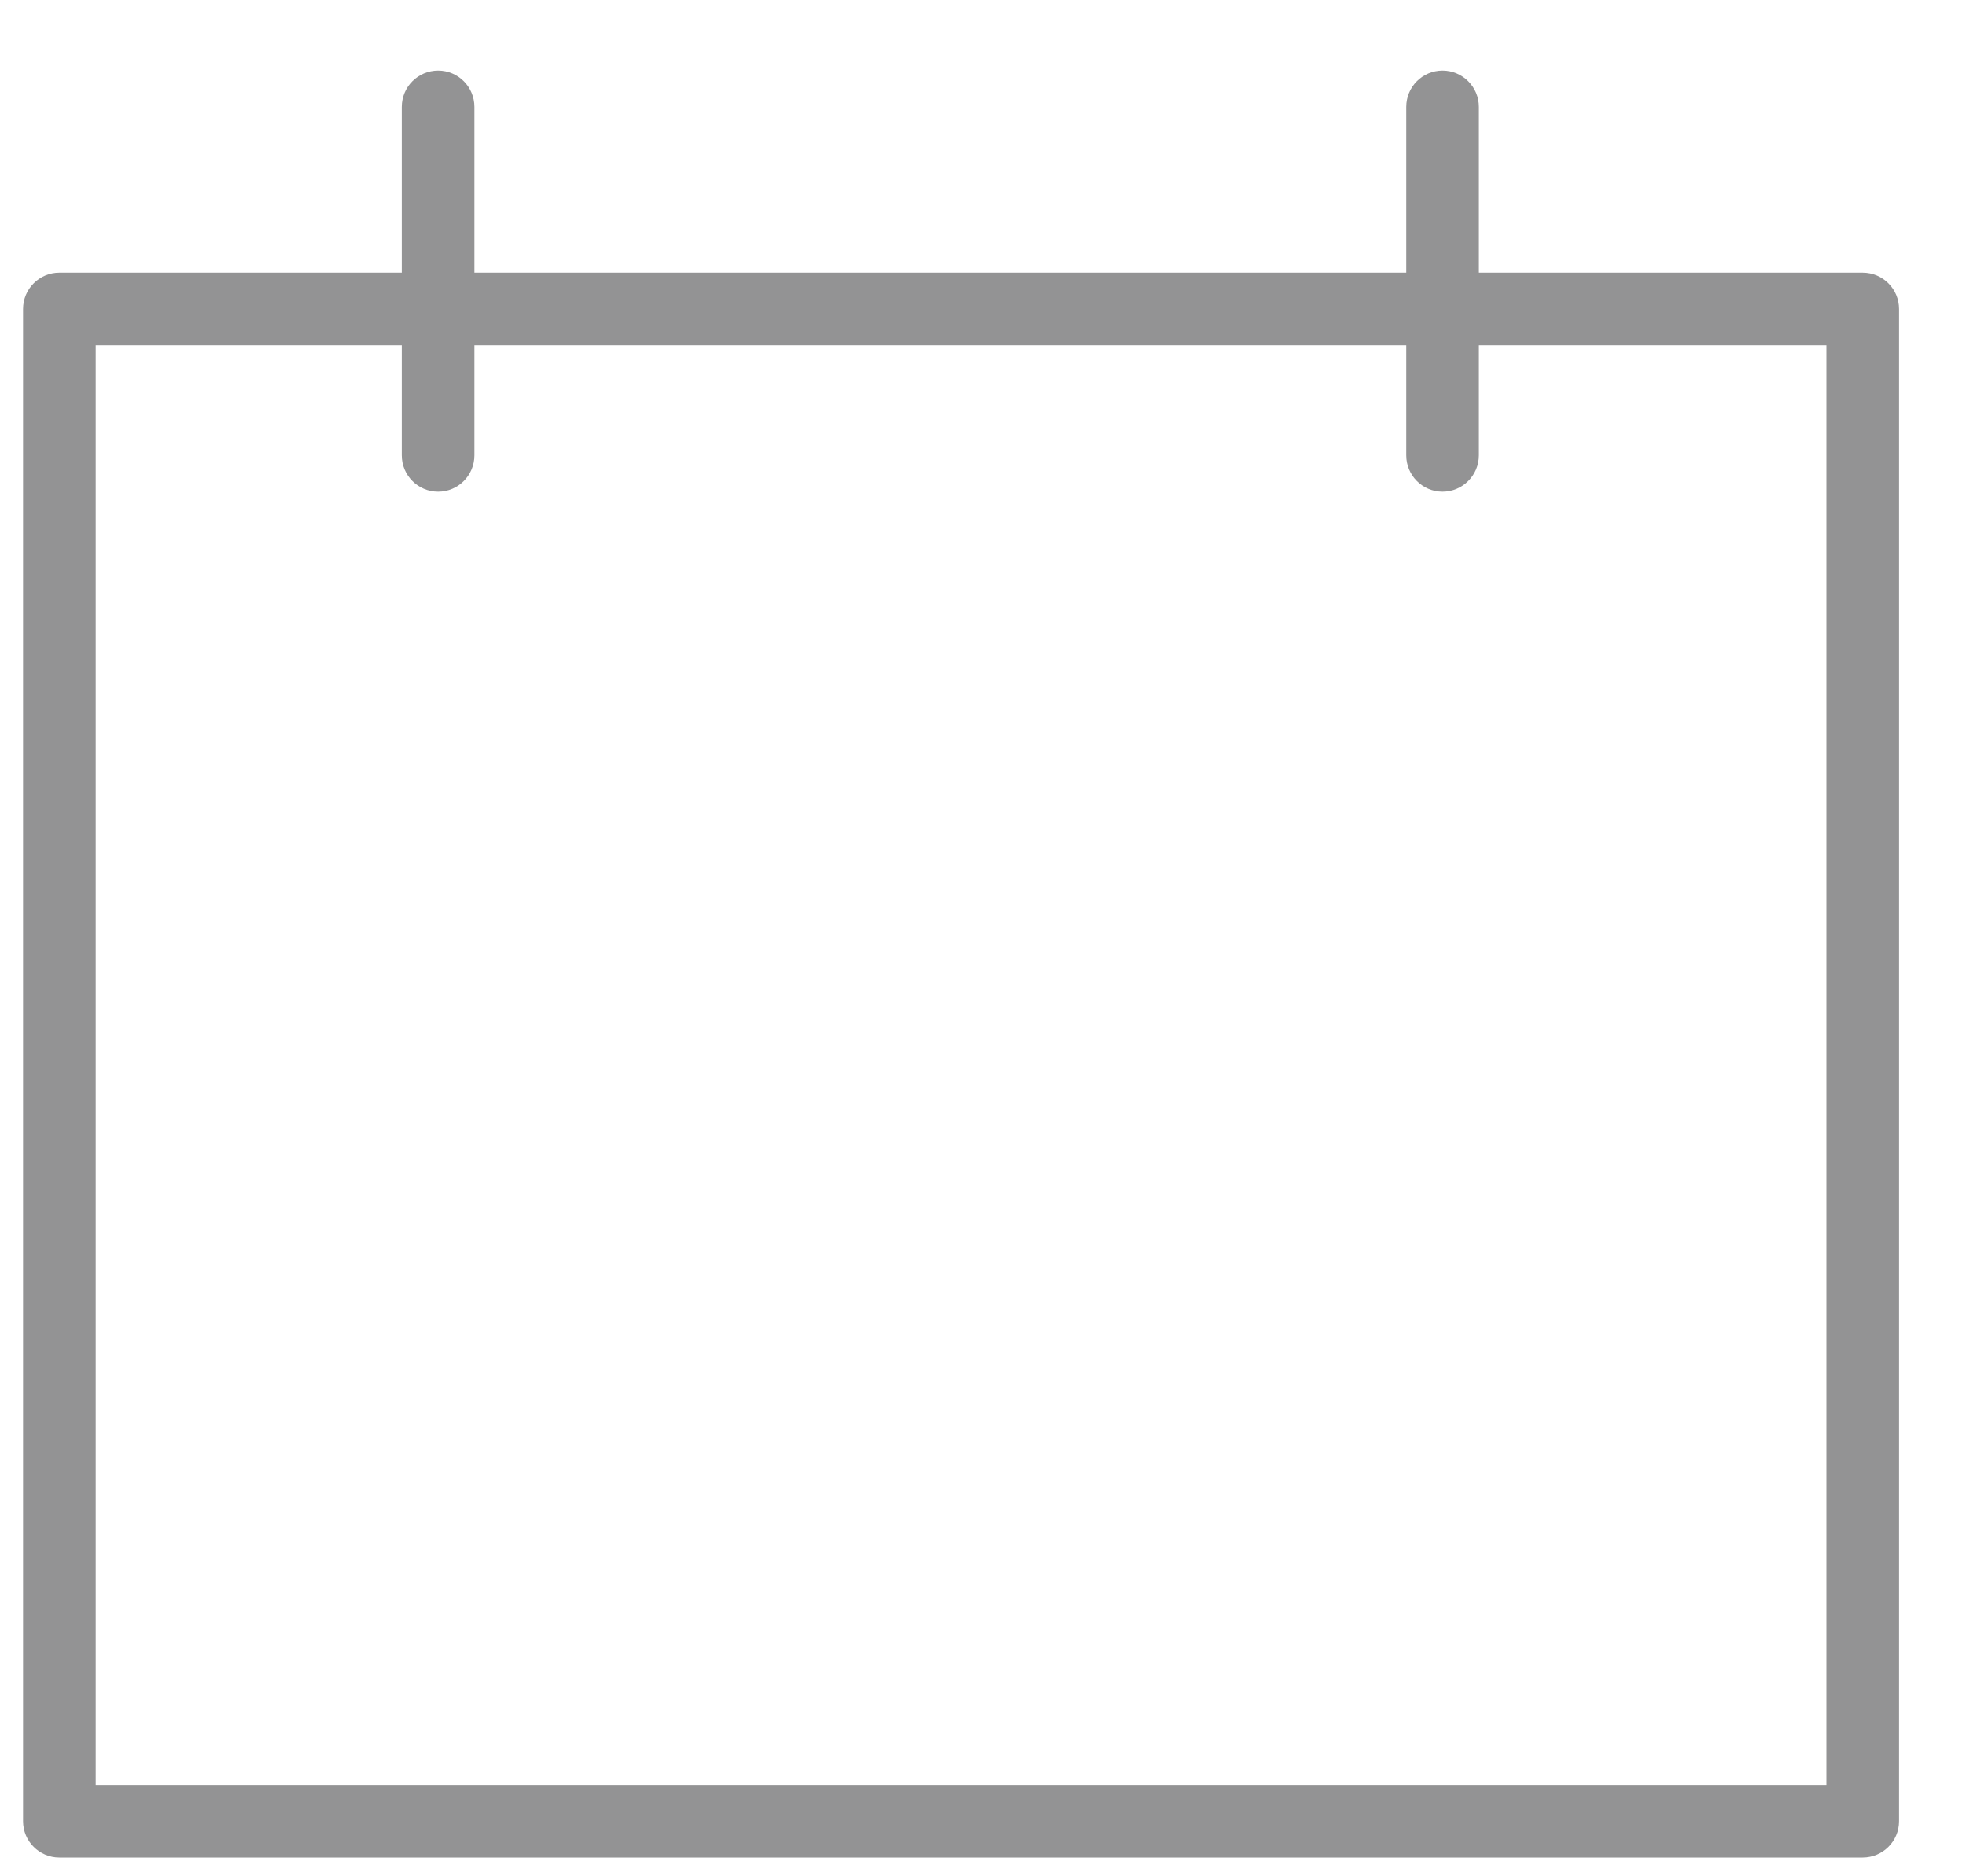 <?xml version="1.0" encoding="UTF-8"?> <svg xmlns="http://www.w3.org/2000/svg" width="22" height="21" viewBox="0 0 22 21" fill="none"> <path d="M20.844 3.052H16.549V1.197C16.549 0.972 16.366 0.79 16.142 0.79C15.918 0.79 15.736 0.972 15.736 1.197V3.052H5.309V1.197C5.309 0.972 5.127 0.79 4.903 0.79C4.678 0.79 4.496 0.972 4.496 1.197V3.052H0.664C0.44 3.052 0.258 3.234 0.258 3.459V20.384C0.258 20.608 0.44 20.79 0.664 20.79H20.844C21.069 20.79 21.251 20.608 21.251 20.384V3.459C21.251 3.234 21.069 3.052 20.844 3.052ZM20.438 19.977H1.071V3.865H4.496V5.096C4.496 5.321 4.678 5.503 4.903 5.503C5.127 5.503 5.309 5.321 5.309 5.096V3.865H15.736V5.096C15.736 5.321 15.918 5.503 16.142 5.503C16.366 5.503 16.549 5.321 16.549 5.096V3.865H20.438V19.977Z" fill="#939394"></path> </svg> 